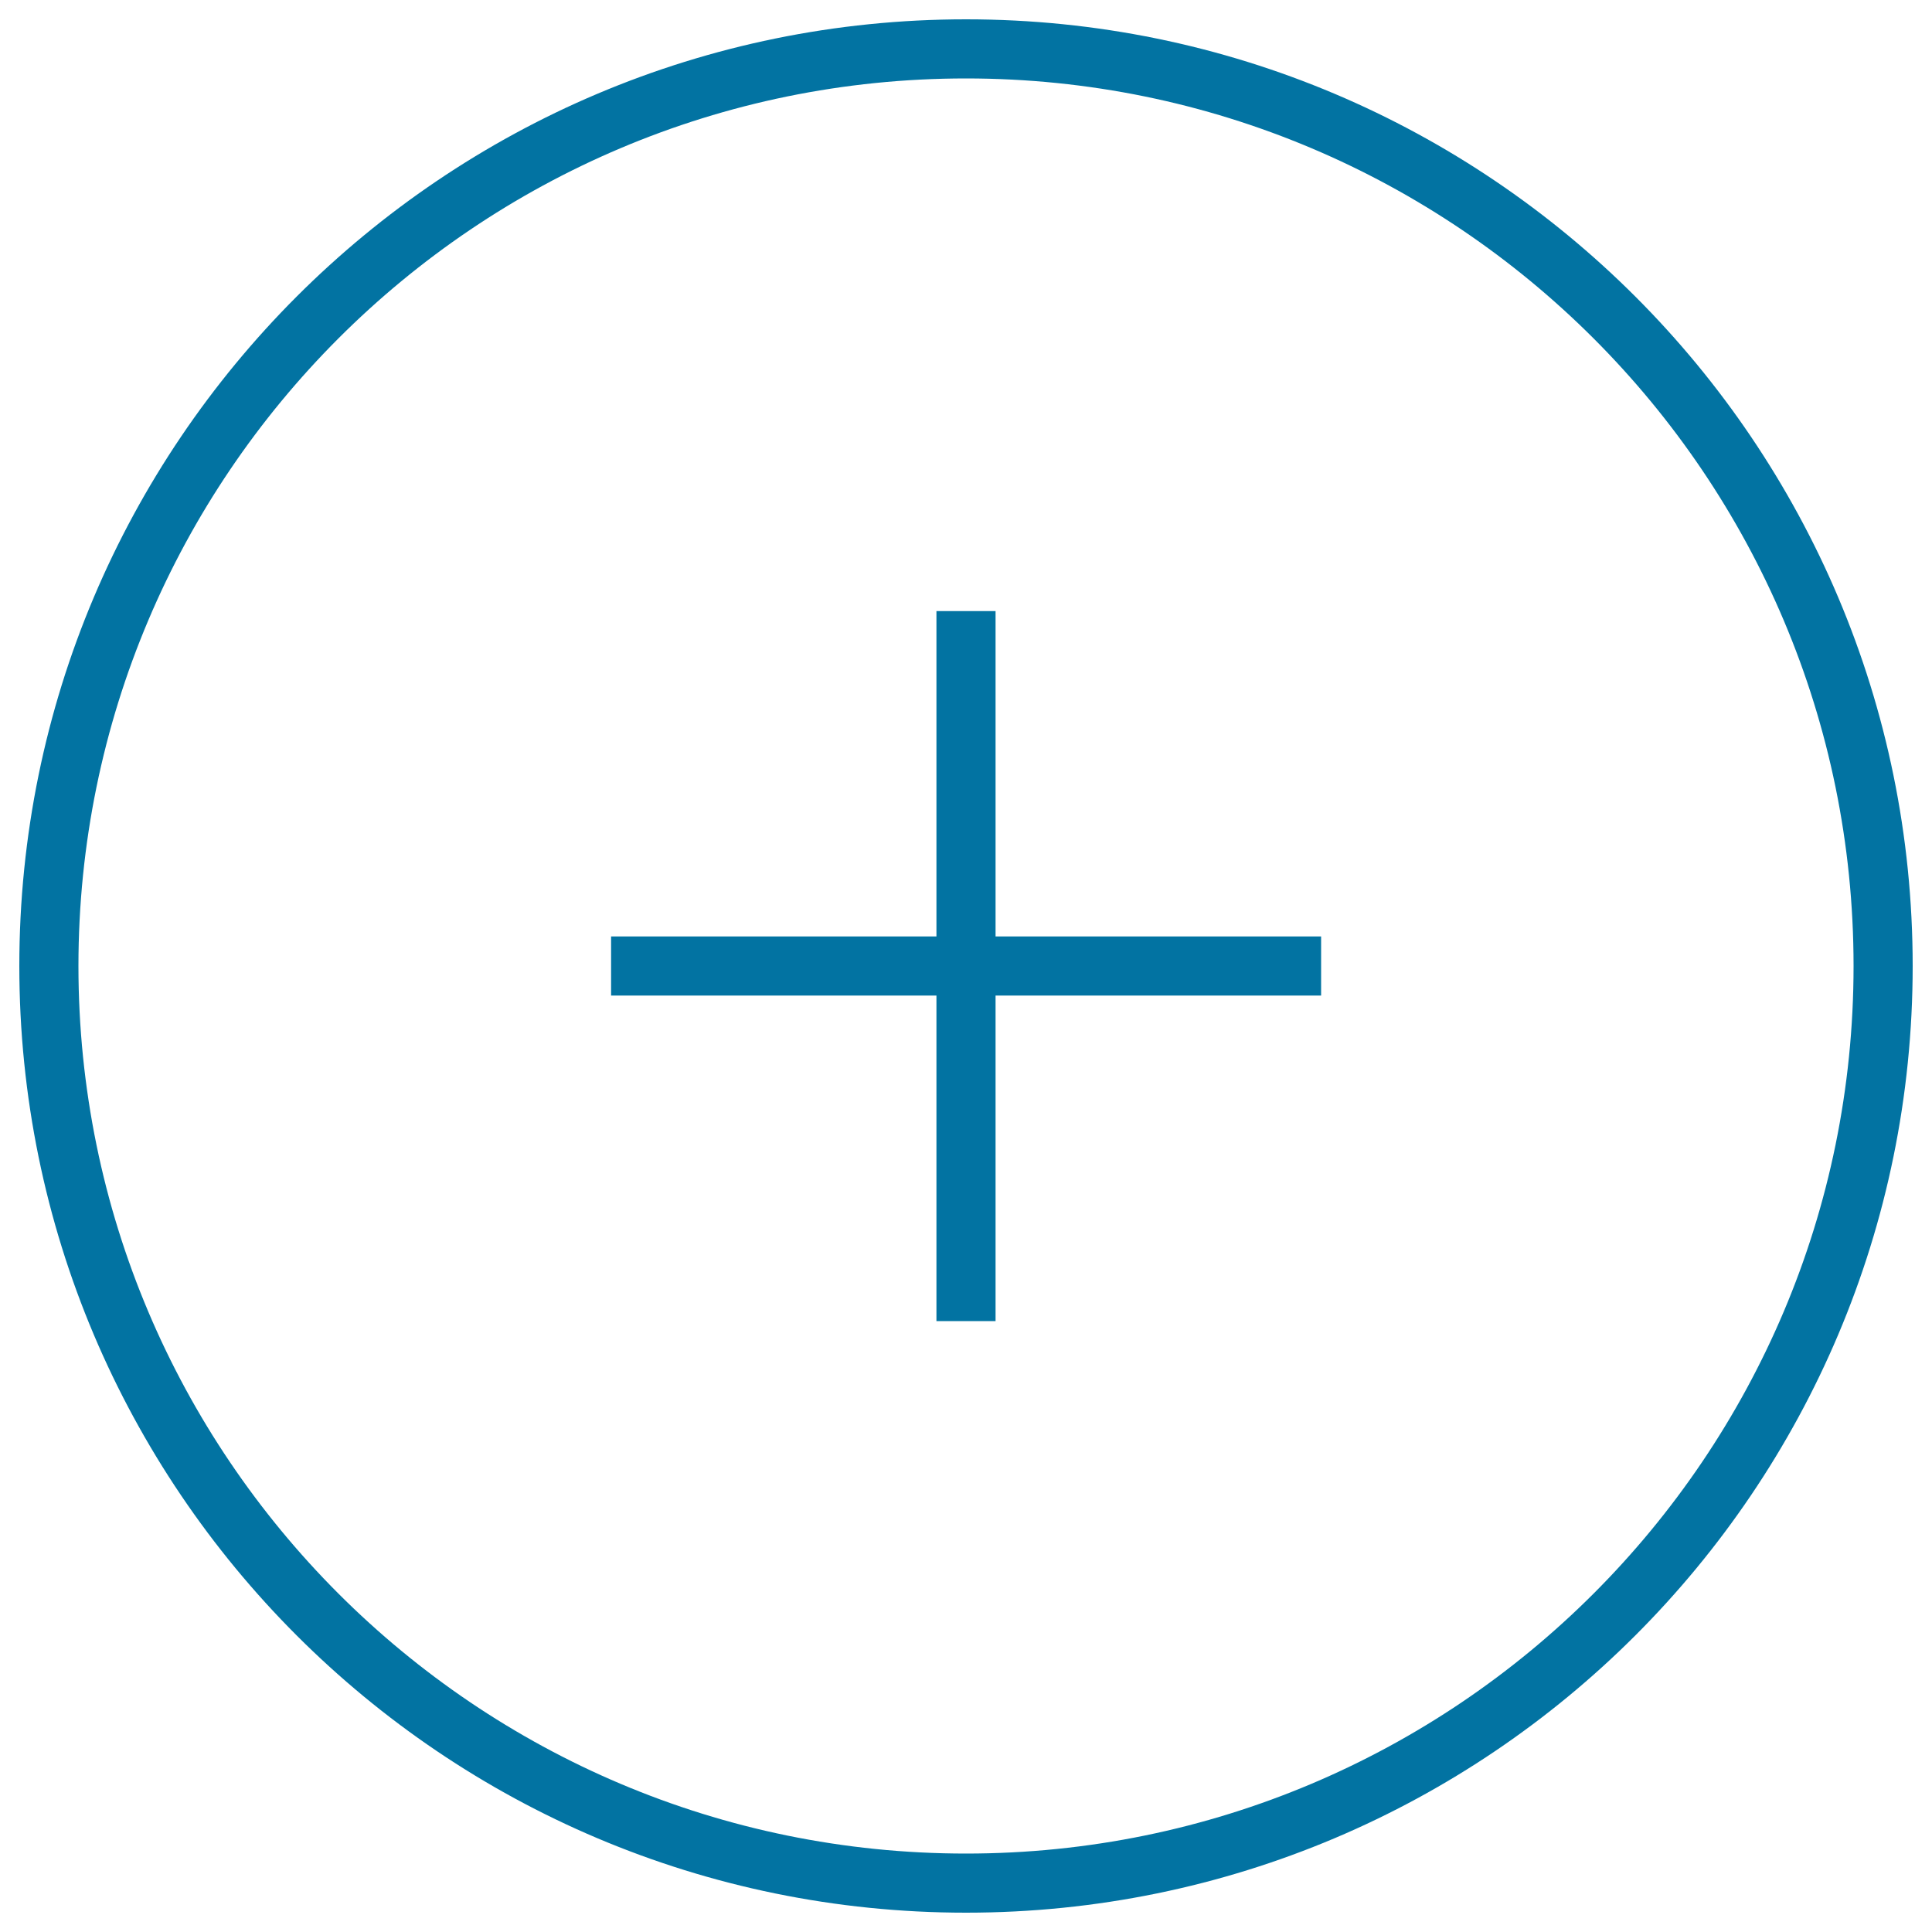 <svg xmlns="http://www.w3.org/2000/svg" viewBox="0 0 1000 1000" style="fill:#0273a2">
<title>Add Circular Button Thin Symbol SVG icon</title>
<g><g><g id="circle_copy_4"><g><path d="M500,10C229.4,10,10,229.4,10,500s219.4,490,490,490c270.6,0,490-219.4,490-490S770.6,10,500,10z M500,959.4C246.3,959.4,40.6,753.7,40.6,500C40.6,246.3,246.3,40.6,500,40.6c253.7,0,459.4,205.7,459.4,459.4C959.4,753.7,753.7,959.4,500,959.4z"/></g></g><g id="Menu_1_"><g><polygon points="683.8,484.7 515.3,484.7 515.3,316.3 484.7,316.3 484.7,484.7 316.3,484.7 316.3,515.3 484.7,515.3 484.7,683.8 515.3,683.8 515.3,515.3 683.8,515.3 "/></g></g></g></g>
</svg>